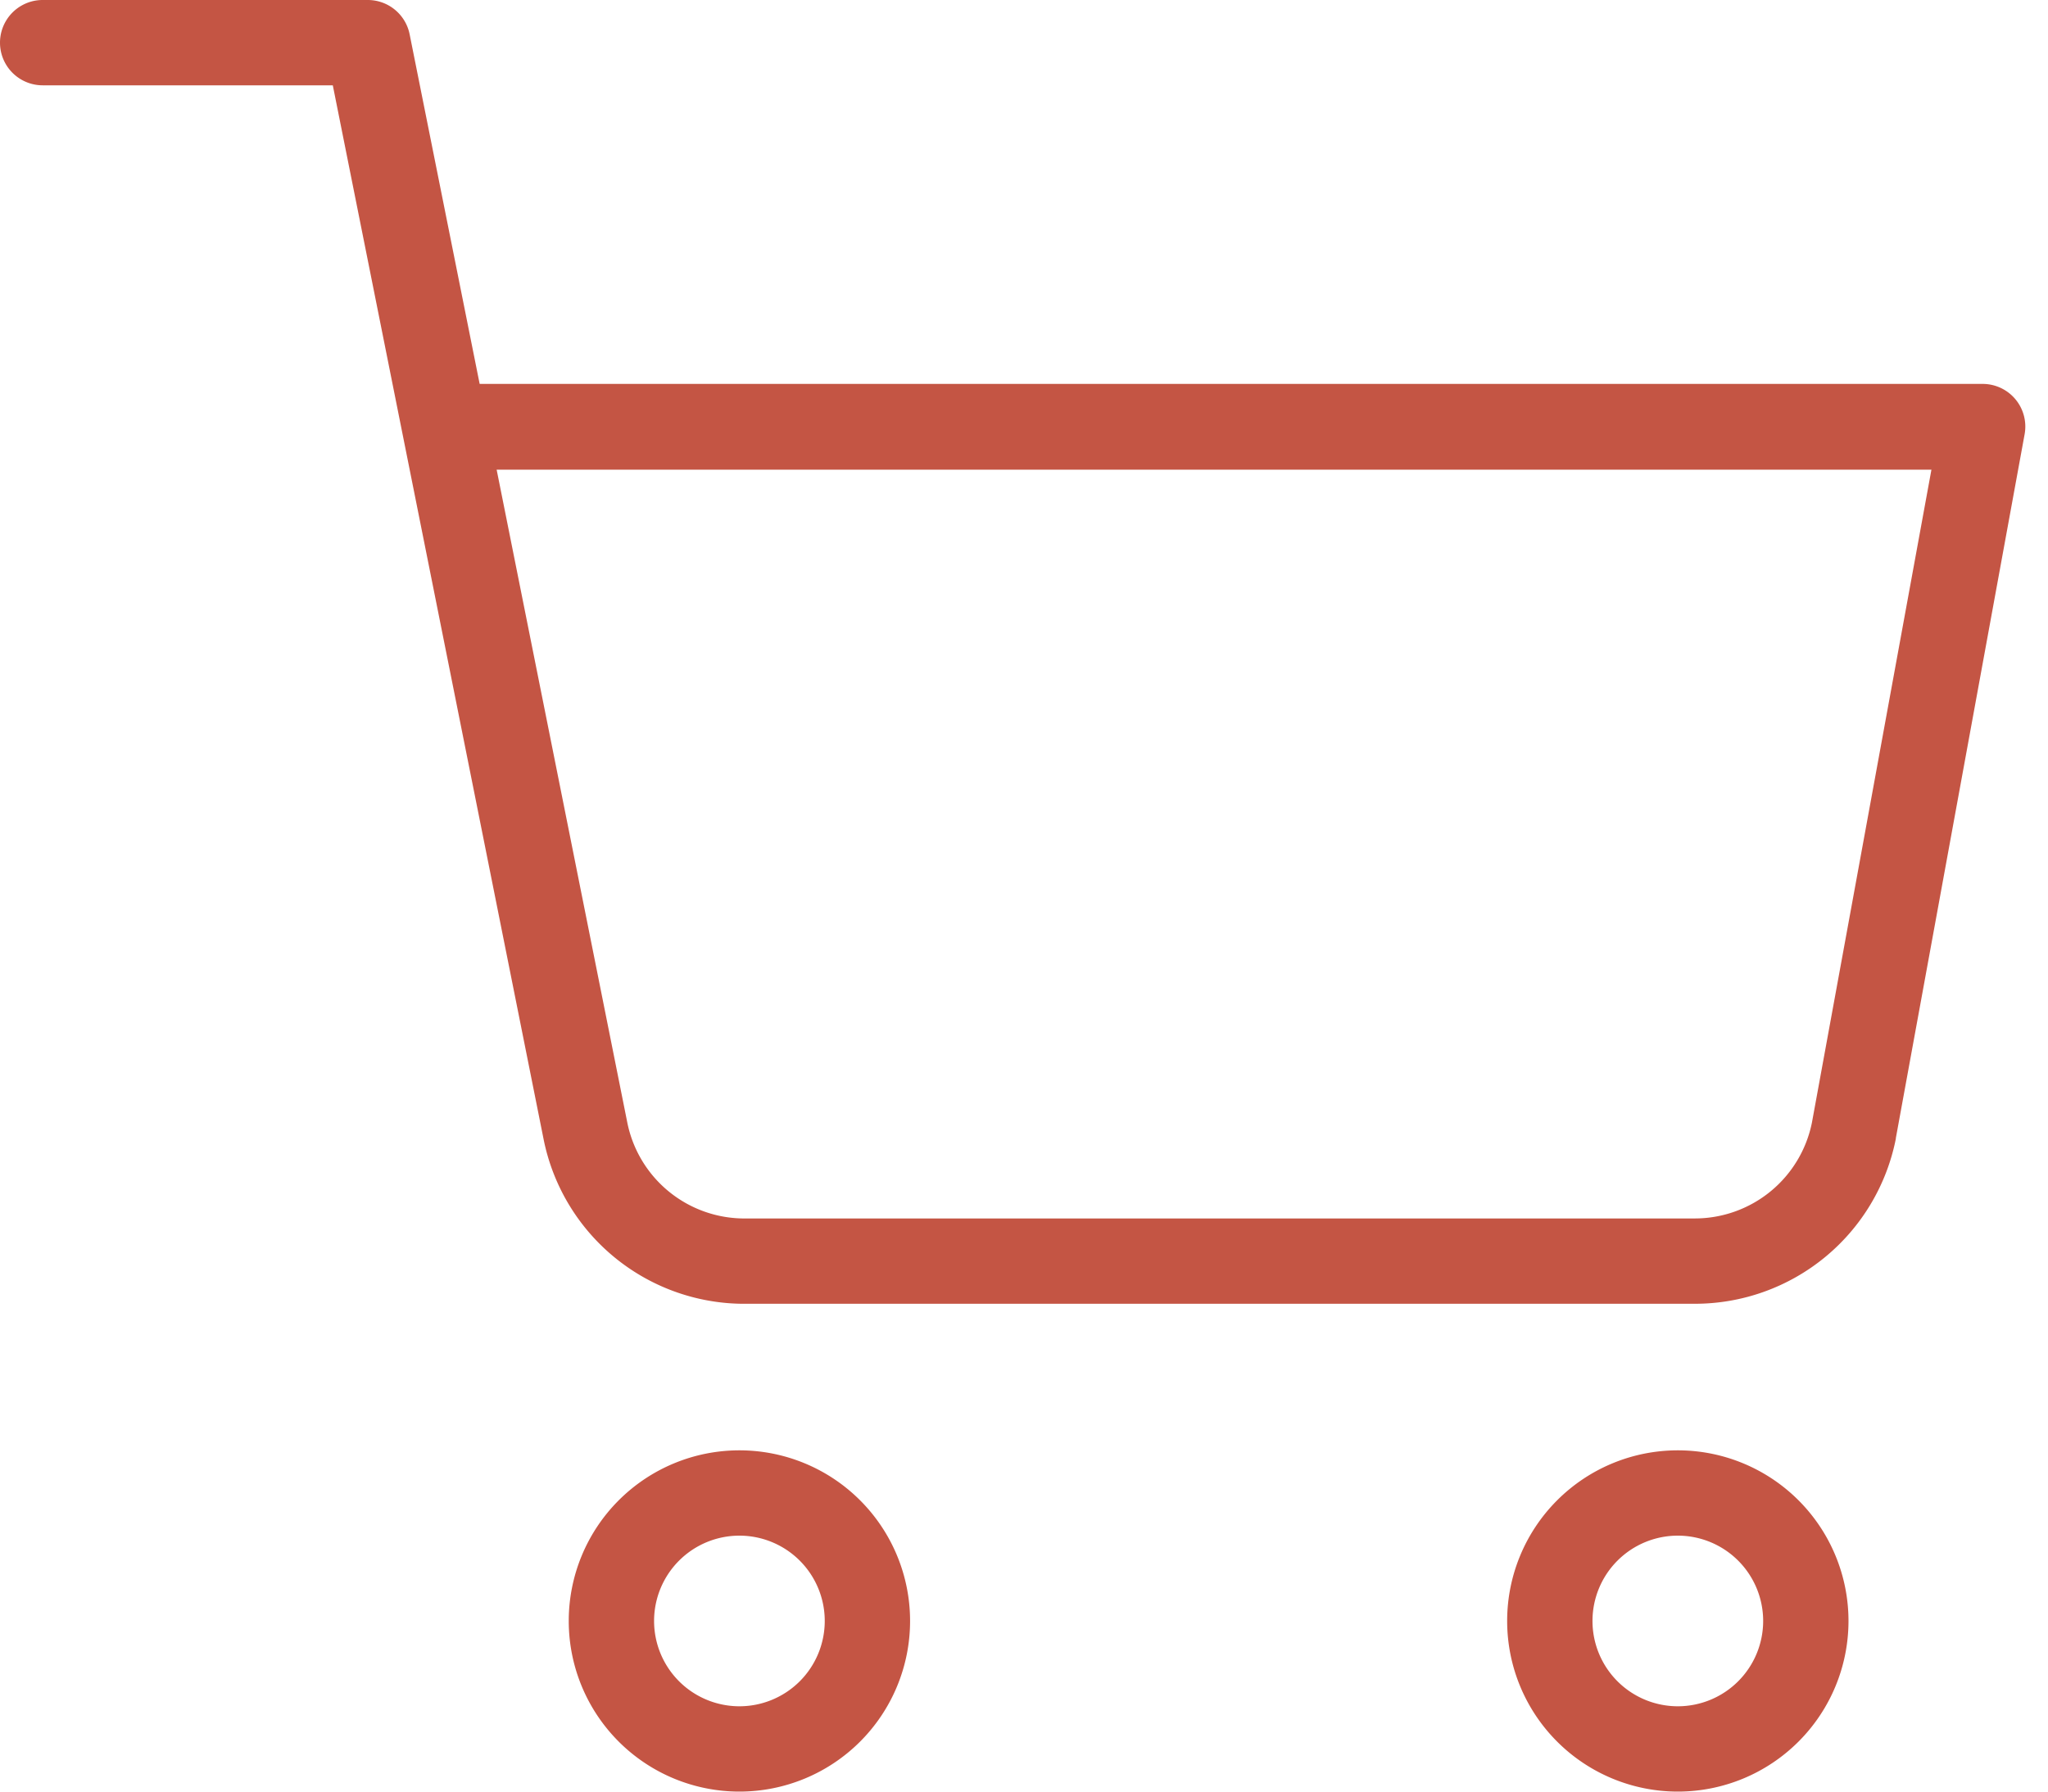 <svg height="21" width="24" xmlns="http://www.w3.org/2000/svg"><defs><clipPath id="a"><path d="M0 0h24v21H0z" stroke="#707070" fill="none" transform="translate(1303 24)"></path></clipPath><clipPath id="b"><path d="M0 0h23.734v21H0z" stroke="#c45544" fill="none"></path></clipPath></defs><g clip-path="url(#a)" transform="translate(-1303 -24)"><g transform="translate(1303 24)" fill="#c45544" clip-path="url(#b)"><path d="M8.665 17a2 2 0 11-2 2 2 2 0 012-2zm0 3a1 1 0 10-1-1 1 1 0 001 1zm10.997-3a2 2 0 11-2 2 2 2 0 012-2zm0 3a1 1 0 10-1-1 1 1 0 001 1zm.201-4.718H8.764a2.4 2.4 0 01-2.395-1.935L3.9 1H.5a.5.5 0 010-1h3.809A.5.5 0 014.8.4l.821 4.1h17.613a.5.5 0 01.492.59l-1.509 8.25v.007a2.4 2.4 0 01-2.354 1.935zm-11.1-1h11.1a1.4 1.4 0 001.371-1.126l1.4-7.651H5.82l1.53 7.647a1.4 1.4 0 001.4 1.13z"></path></g></g></svg>